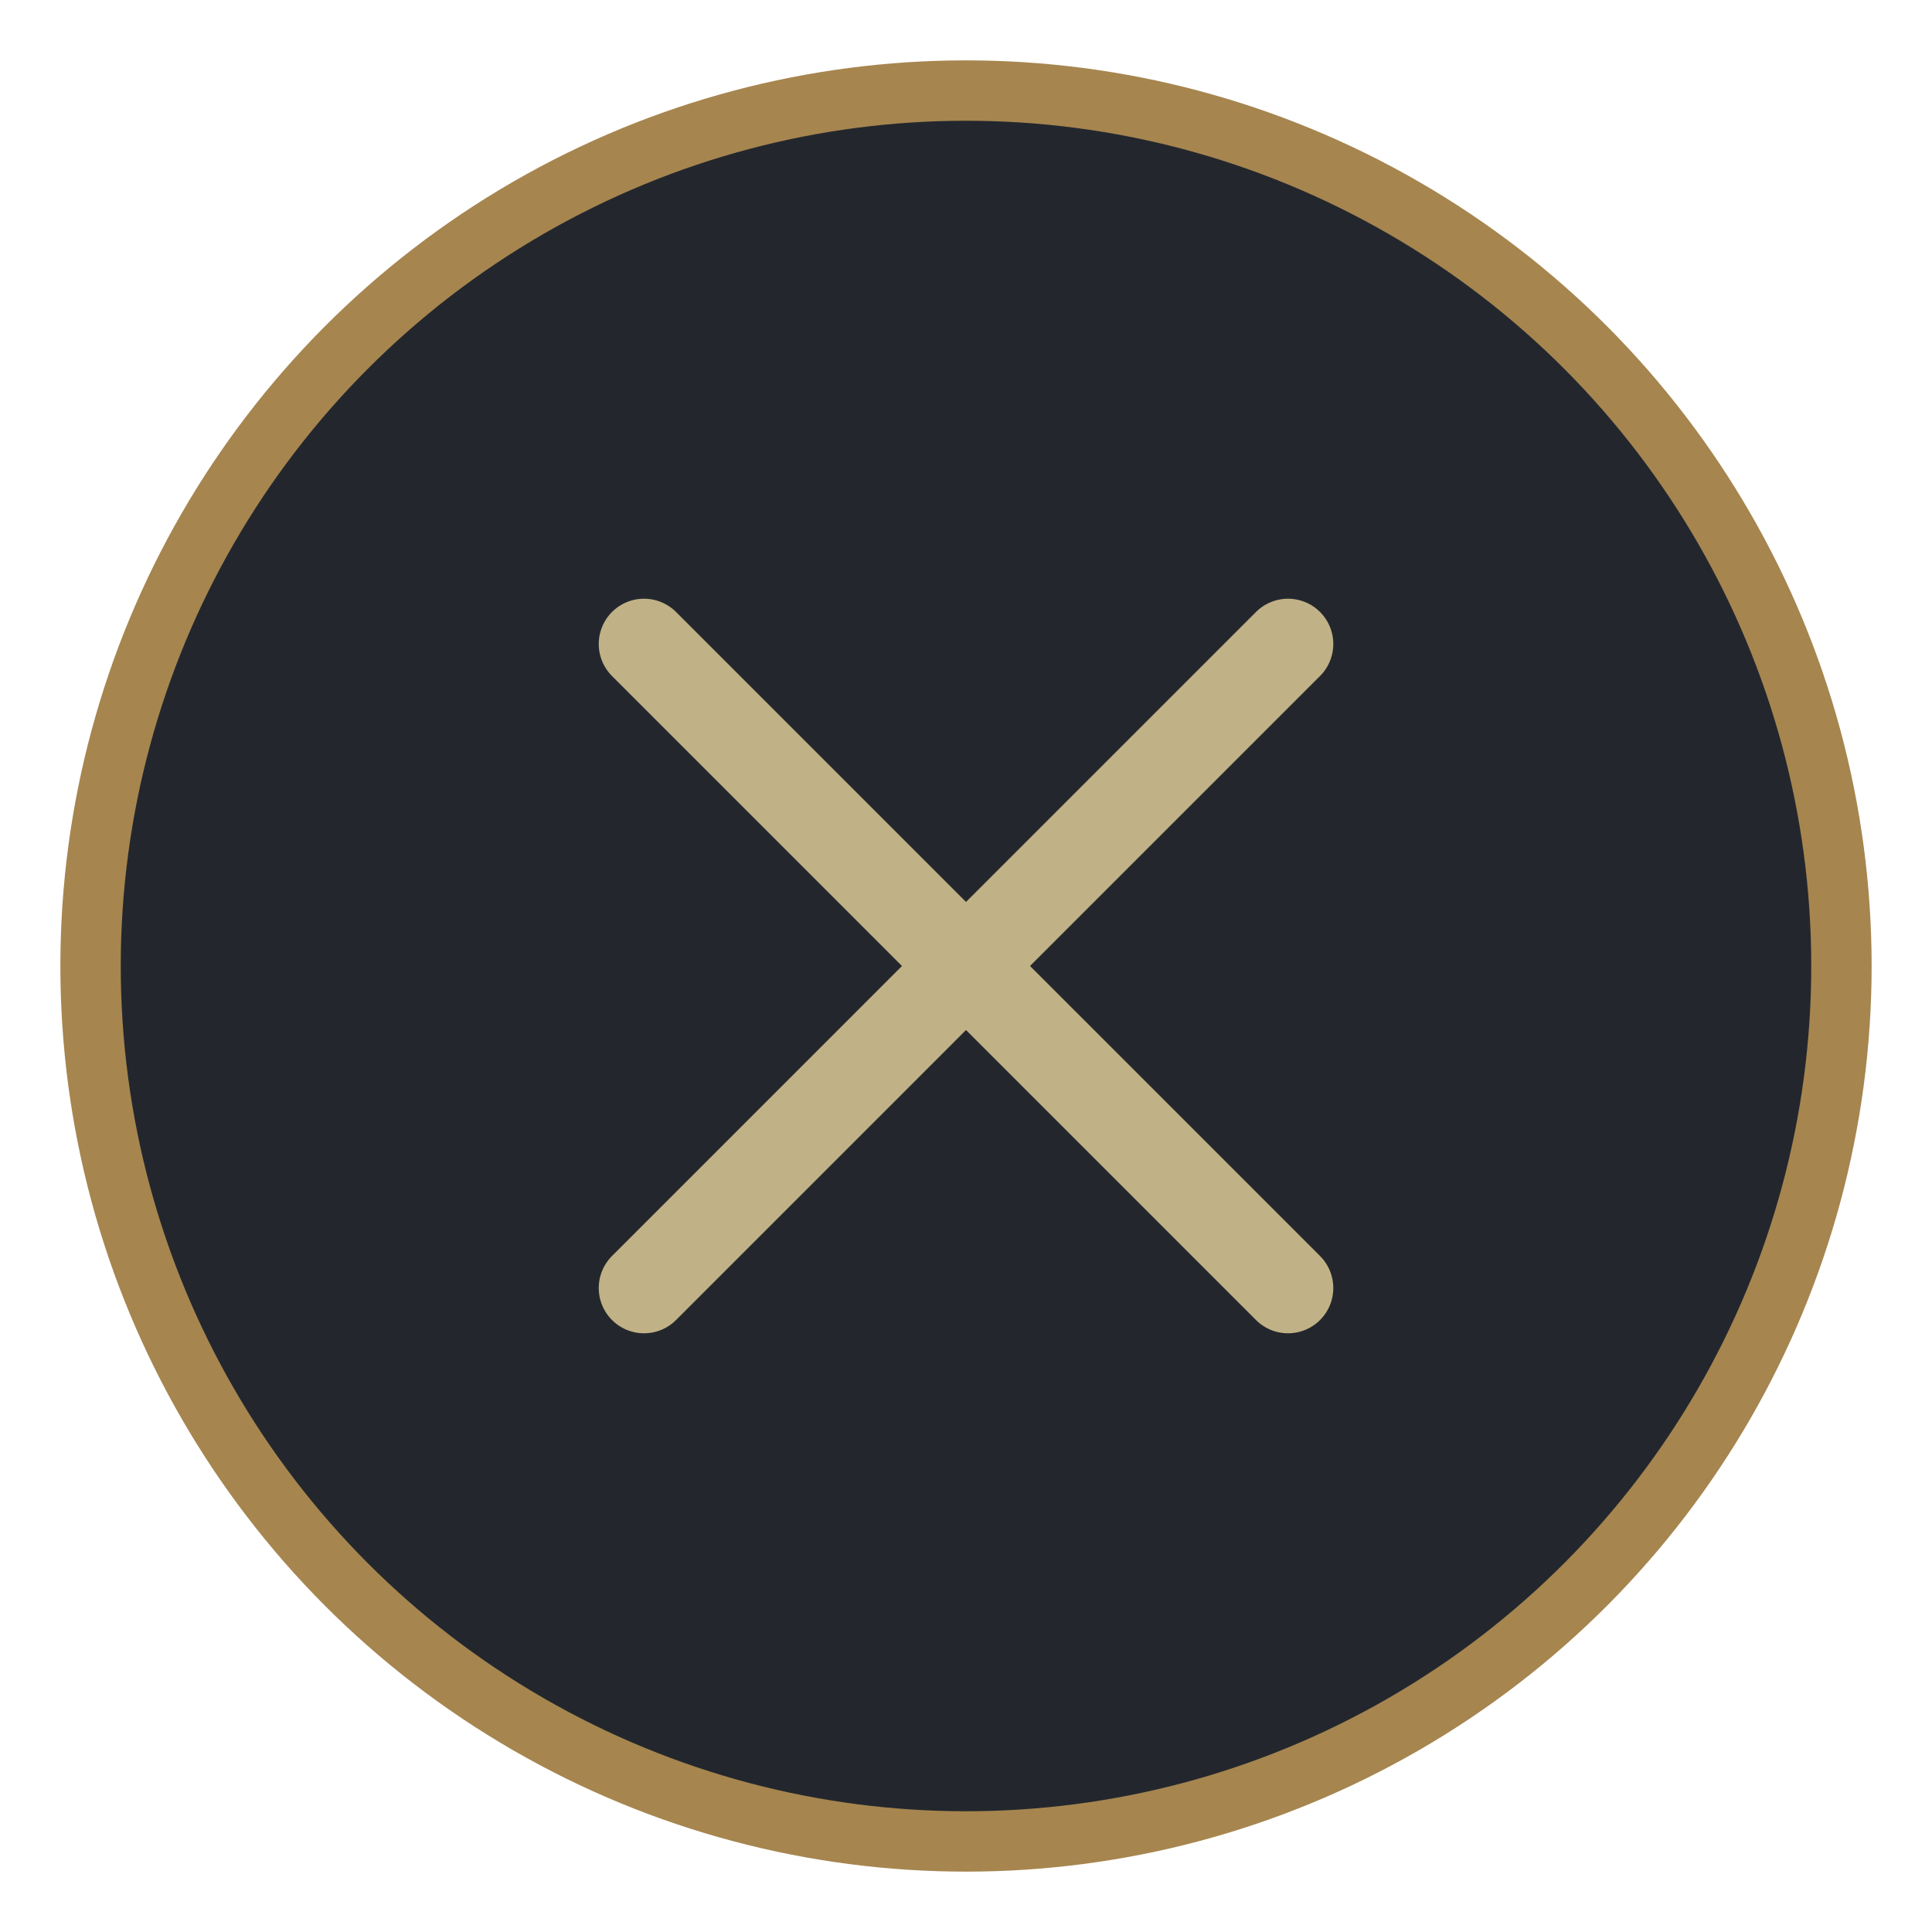 <?xml version="1.0" encoding="UTF-8"?> <svg xmlns="http://www.w3.org/2000/svg" width="64" height="64" viewBox="0 0 64 64" fill="none"> <circle cx="30" cy="30" r="29" transform="matrix(-1 0 0 1 62 2)" fill="#23272D" stroke="#A6854F" stroke-width="2"></circle> <path d="M21.334 42.667L32 32M32 32L42.667 21.333M32 32L21.334 21.333M32 32L42.667 42.667" stroke="#C1B186" stroke-width="3" stroke-linecap="round" stroke-linejoin="round"></path> </svg> 